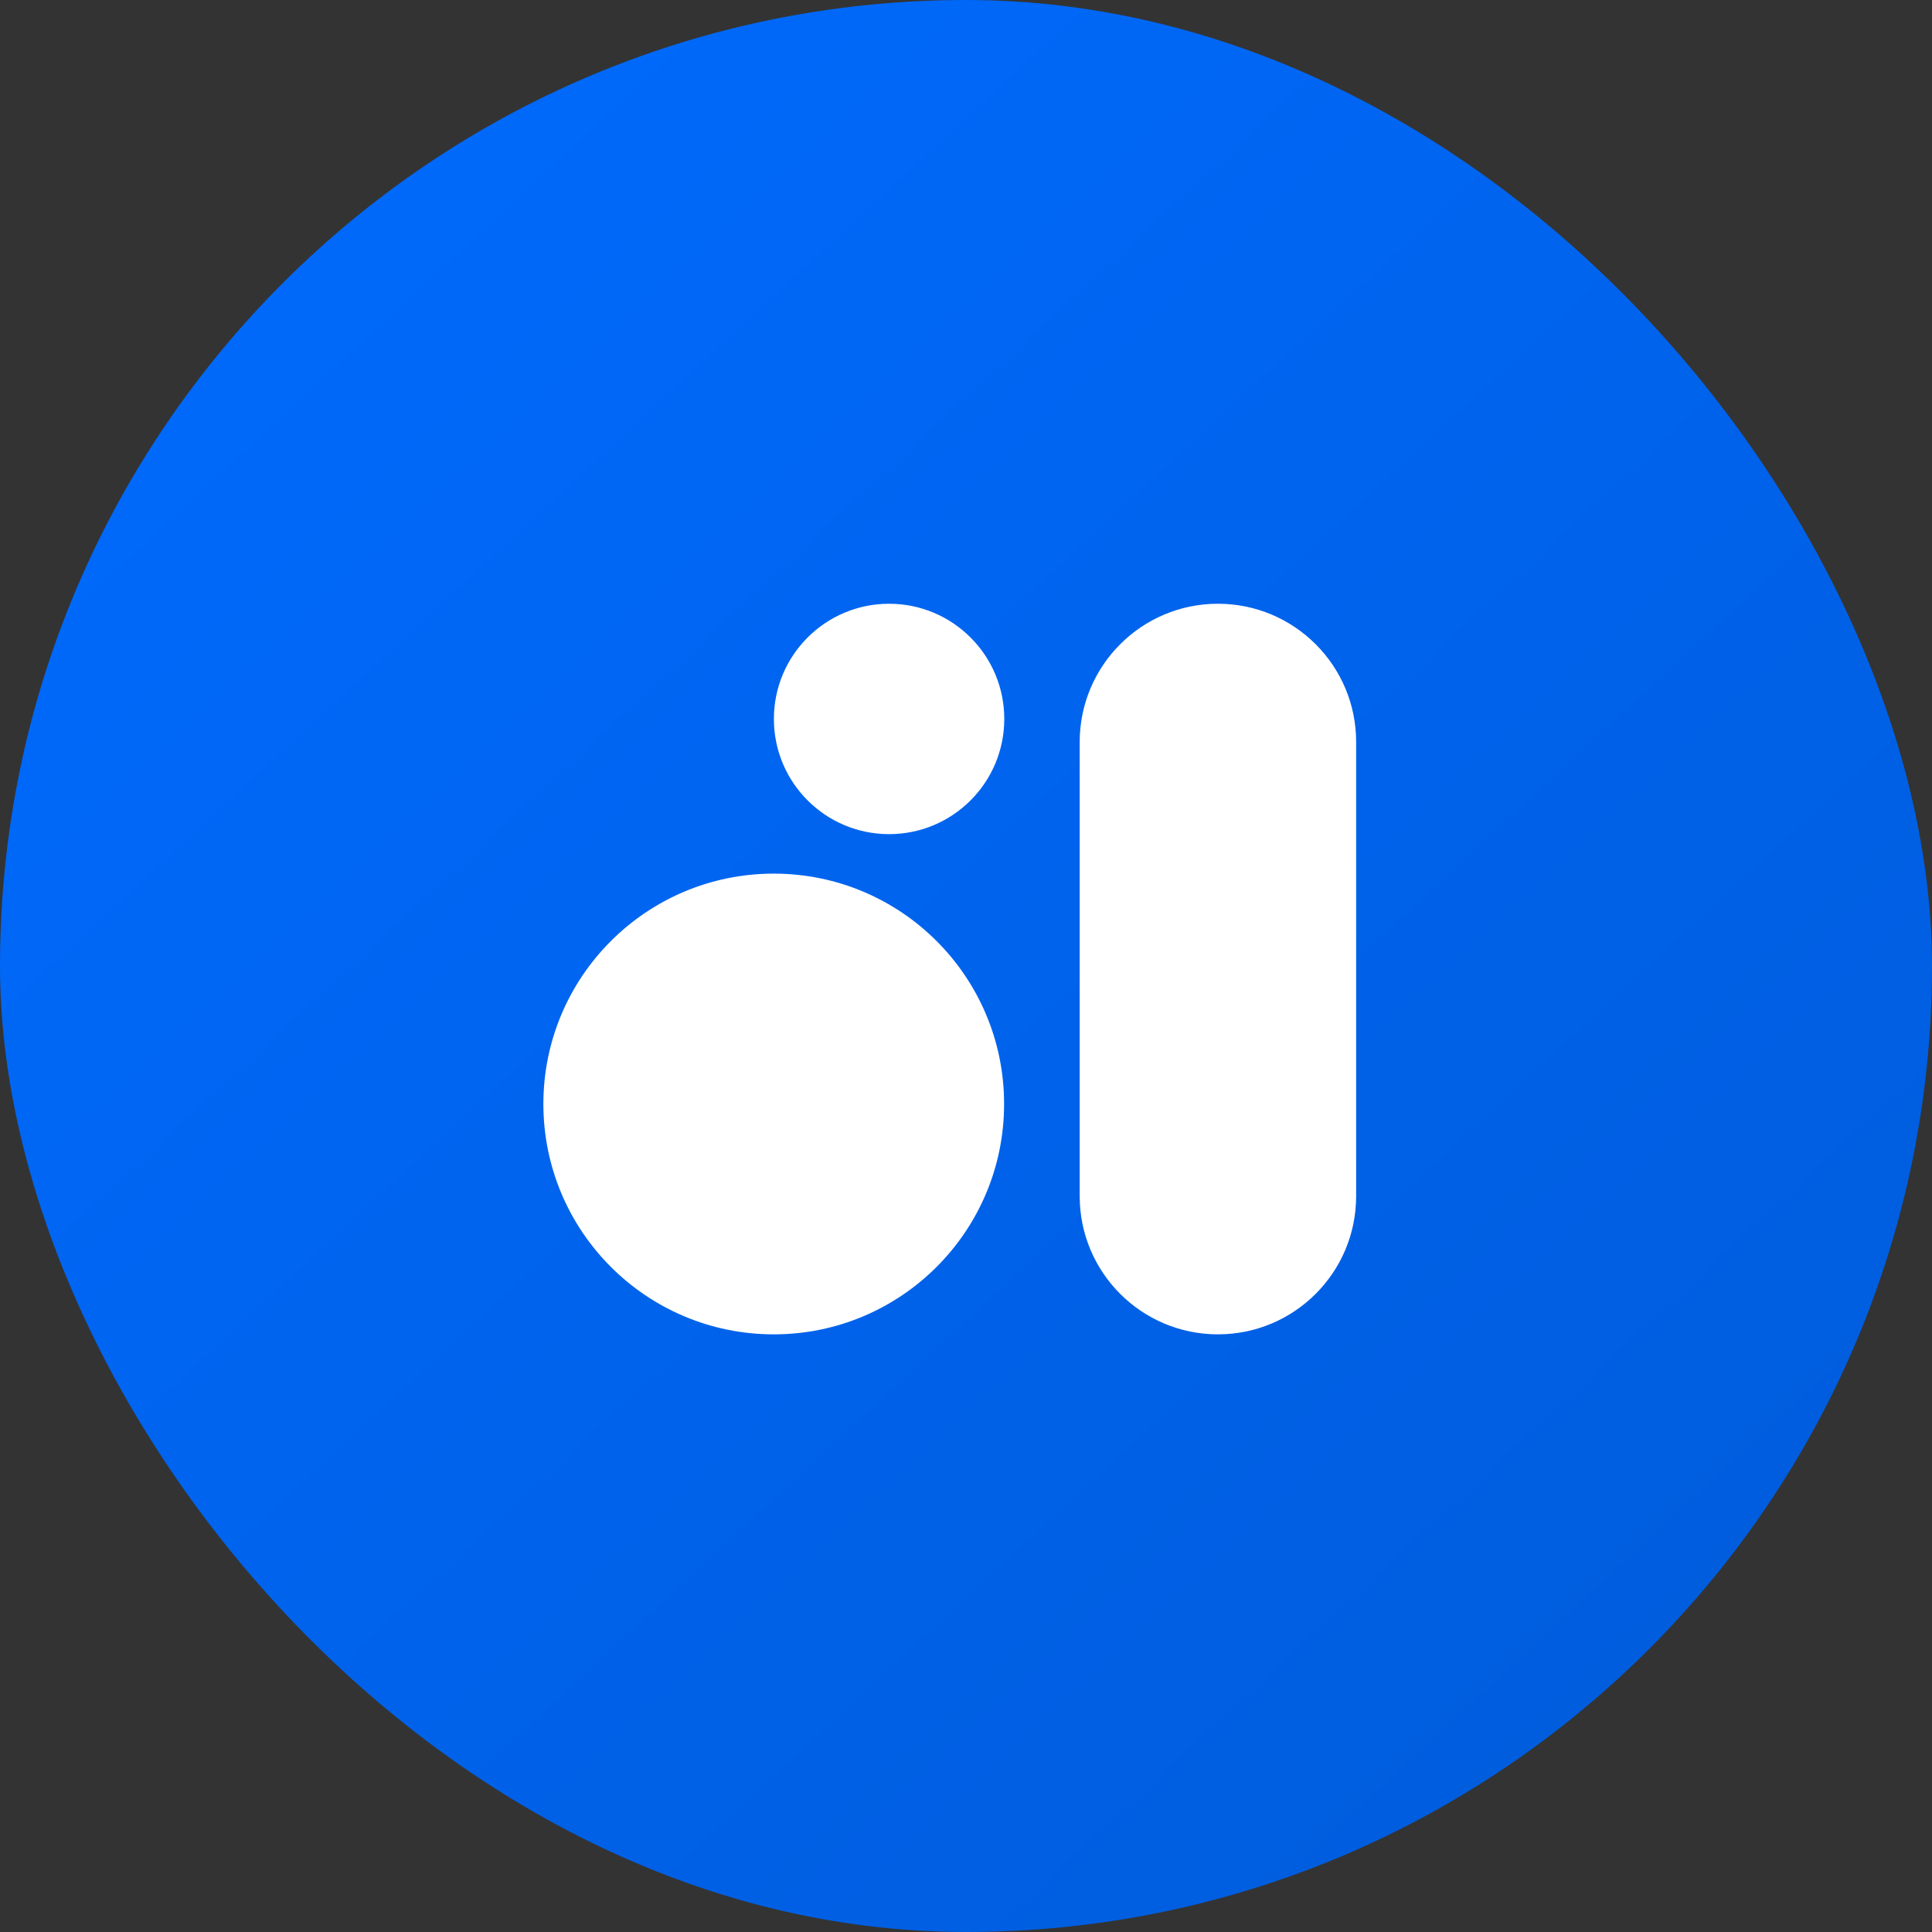 <?xml version="1.0" encoding="UTF-8"?> <svg xmlns="http://www.w3.org/2000/svg" width="32" height="32" viewBox="0 0 32 32" fill="none"><rect x="0" y="0" width="32" height="32" fill="#333333" stroke="none"/> <rect width="32" height="32" rx="16" fill="url(#paint0_linear_1264_402)"></rect> <path fill-rule="evenodd" clip-rule="evenodd" d="M20.173 10C21.437 10 22.462 11.025 22.462 12.289V12.29V19.811V19.812C22.462 21.076 21.437 22.101 20.173 22.101C18.908 22.101 17.883 21.076 17.883 19.812V19.811V12.29V12.289C17.884 11.025 18.908 10 20.173 10ZM16.634 11.908C16.634 10.854 15.78 10 14.726 10C13.672 10 12.818 10.854 12.818 11.908C12.818 12.962 13.672 13.816 14.726 13.816C15.78 13.816 16.634 12.962 16.634 11.908ZM16.631 18.285C16.631 16.178 14.923 14.47 12.816 14.47C10.708 14.47 9 16.178 9 18.285C9 20.393 10.708 22.101 12.816 22.101C14.923 22.101 16.631 20.393 16.631 18.285Z" fill="white"></path> <defs> <linearGradient id="paint0_linear_1264_402" x1="2.402" y1="4.76379e-07" x2="43.642" y2="44.533" gradientUnits="userSpaceOnUse"> <stop stop-color="#006BFF"></stop> <stop offset="1" stop-color="#0054C9"></stop> </linearGradient> </defs> </svg> 